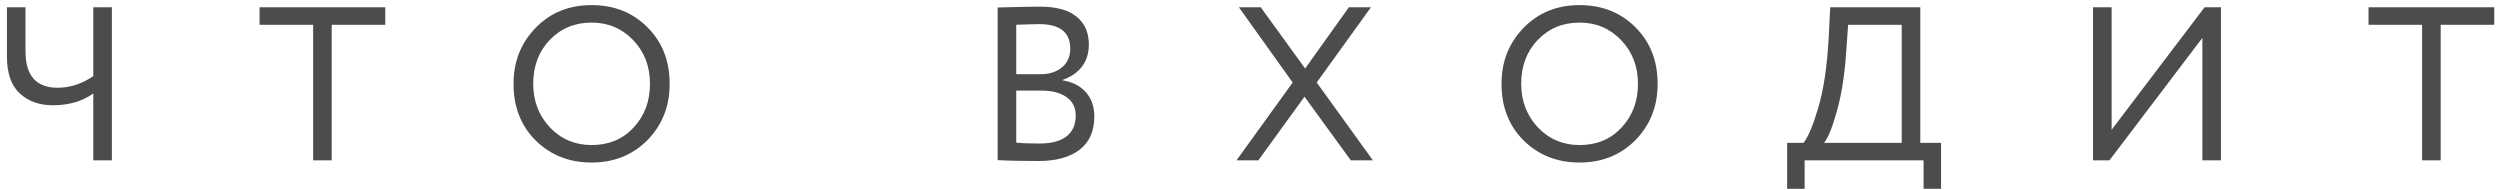 <?xml version="1.0" encoding="UTF-8"?> <svg xmlns="http://www.w3.org/2000/svg" width="343" height="26" viewBox="0 0 343 26" fill="none"> <path d="M12.8 1H15.35V22H12.8V12.82C11.3 13.9 9.45 14.44 7.25 14.44C5.39 14.44 3.88 13.9 2.72 12.82C1.54 11.74 0.95 10.05 0.95 7.75V1H3.5V7.06C3.5 10.38 4.97 12.04 7.91 12.04C9.59 12.04 11.22 11.51 12.8 10.45V1ZM42.962 3.4H35.612V1H52.862V3.4H45.512V22H42.962V3.4ZM70.457 11.5C70.457 8.46 71.467 5.9 73.487 3.82C75.507 1.74 78.067 0.7 81.167 0.7C84.247 0.7 86.797 1.71 88.817 3.73C90.857 5.75 91.877 8.34 91.877 11.5C91.877 14.58 90.857 17.16 88.817 19.24C86.777 21.28 84.227 22.3 81.167 22.3C78.107 22.3 75.547 21.29 73.487 19.27C71.467 17.25 70.457 14.66 70.457 11.5ZM73.157 11.5C73.157 13.86 73.927 15.86 75.467 17.5C77.007 19.1 78.907 19.9 81.167 19.9C83.527 19.9 85.447 19.1 86.927 17.5C88.427 15.9 89.177 13.9 89.177 11.5C89.177 9.1 88.407 7.1 86.867 5.5C85.327 3.9 83.427 3.1 81.167 3.1C78.867 3.1 76.957 3.89 75.437 5.47C73.917 7.05 73.157 9.06 73.157 11.5ZM136.879 21.97V1.03C139.659 0.95 141.579 0.91 142.639 0.91C144.919 0.91 146.609 1.37 147.709 2.29C148.829 3.19 149.389 4.46 149.389 6.1C149.389 7.32 149.069 8.34 148.429 9.16C147.789 9.98 146.909 10.58 145.789 10.96V11.02C147.149 11.24 148.209 11.78 148.969 12.64C149.749 13.5 150.139 14.62 150.139 16C150.139 18 149.459 19.52 148.099 20.56C146.739 21.58 144.879 22.09 142.519 22.09C140.219 22.09 138.339 22.05 136.879 21.97ZM142.819 12.43H139.429V19.57C140.249 19.65 141.329 19.69 142.669 19.69C144.249 19.69 145.459 19.37 146.299 18.73C147.159 18.07 147.589 17.11 147.589 15.85C147.589 14.75 147.169 13.91 146.329 13.33C145.509 12.73 144.339 12.43 142.819 12.43ZM142.579 3.31C141.979 3.31 140.929 3.34 139.429 3.4V10.18H142.789C143.969 10.18 144.939 9.87 145.699 9.25C146.459 8.61 146.839 7.75 146.839 6.67C146.839 4.43 145.419 3.31 142.579 3.31ZM185.065 1H188.095L180.655 11.32L188.365 22H185.335L178.975 13.27L172.645 22H169.645L177.355 11.32L169.975 1H172.975L179.065 9.4L185.065 1ZM206.007 11.5C206.007 8.46 207.017 5.9 209.037 3.82C211.057 1.74 213.617 0.7 216.717 0.7C219.797 0.7 222.347 1.71 224.367 3.73C226.407 5.75 227.427 8.34 227.427 11.5C227.427 14.58 226.407 17.16 224.367 19.24C222.327 21.28 219.777 22.3 216.717 22.3C213.657 22.3 211.097 21.29 209.037 19.27C207.017 17.25 206.007 14.66 206.007 11.5ZM208.707 11.5C208.707 13.86 209.477 15.86 211.017 17.5C212.557 19.1 214.457 19.9 216.717 19.9C219.077 19.9 220.997 19.1 222.477 17.5C223.977 15.9 224.727 13.9 224.727 11.5C224.727 9.1 223.957 7.1 222.417 5.5C220.877 3.9 218.977 3.1 216.717 3.1C214.417 3.1 212.507 3.89 210.987 5.47C209.467 7.05 208.707 9.06 208.707 11.5ZM247.595 25.9H245.195V19.6H247.445C248.105 18.76 248.785 17.13 249.485 14.71C250.205 12.29 250.675 9.12 250.895 5.2L251.105 1H263.465V19.6H266.315V25.9H263.915V22H247.595V25.9ZM253.565 3.4L253.295 7.15C253.095 10.25 252.665 12.97 252.005 15.31C251.385 17.51 250.805 18.94 250.265 19.6H260.915V3.4H253.565ZM302.165 5.2L289.415 22H287.165V1H289.715V17.8L302.465 1H304.715V22H302.165V5.2ZM332.313 3.4H324.963V1H342.213V3.4H334.863V22H332.313V3.4Z" fill="#4C4C4C"></path> </svg> 